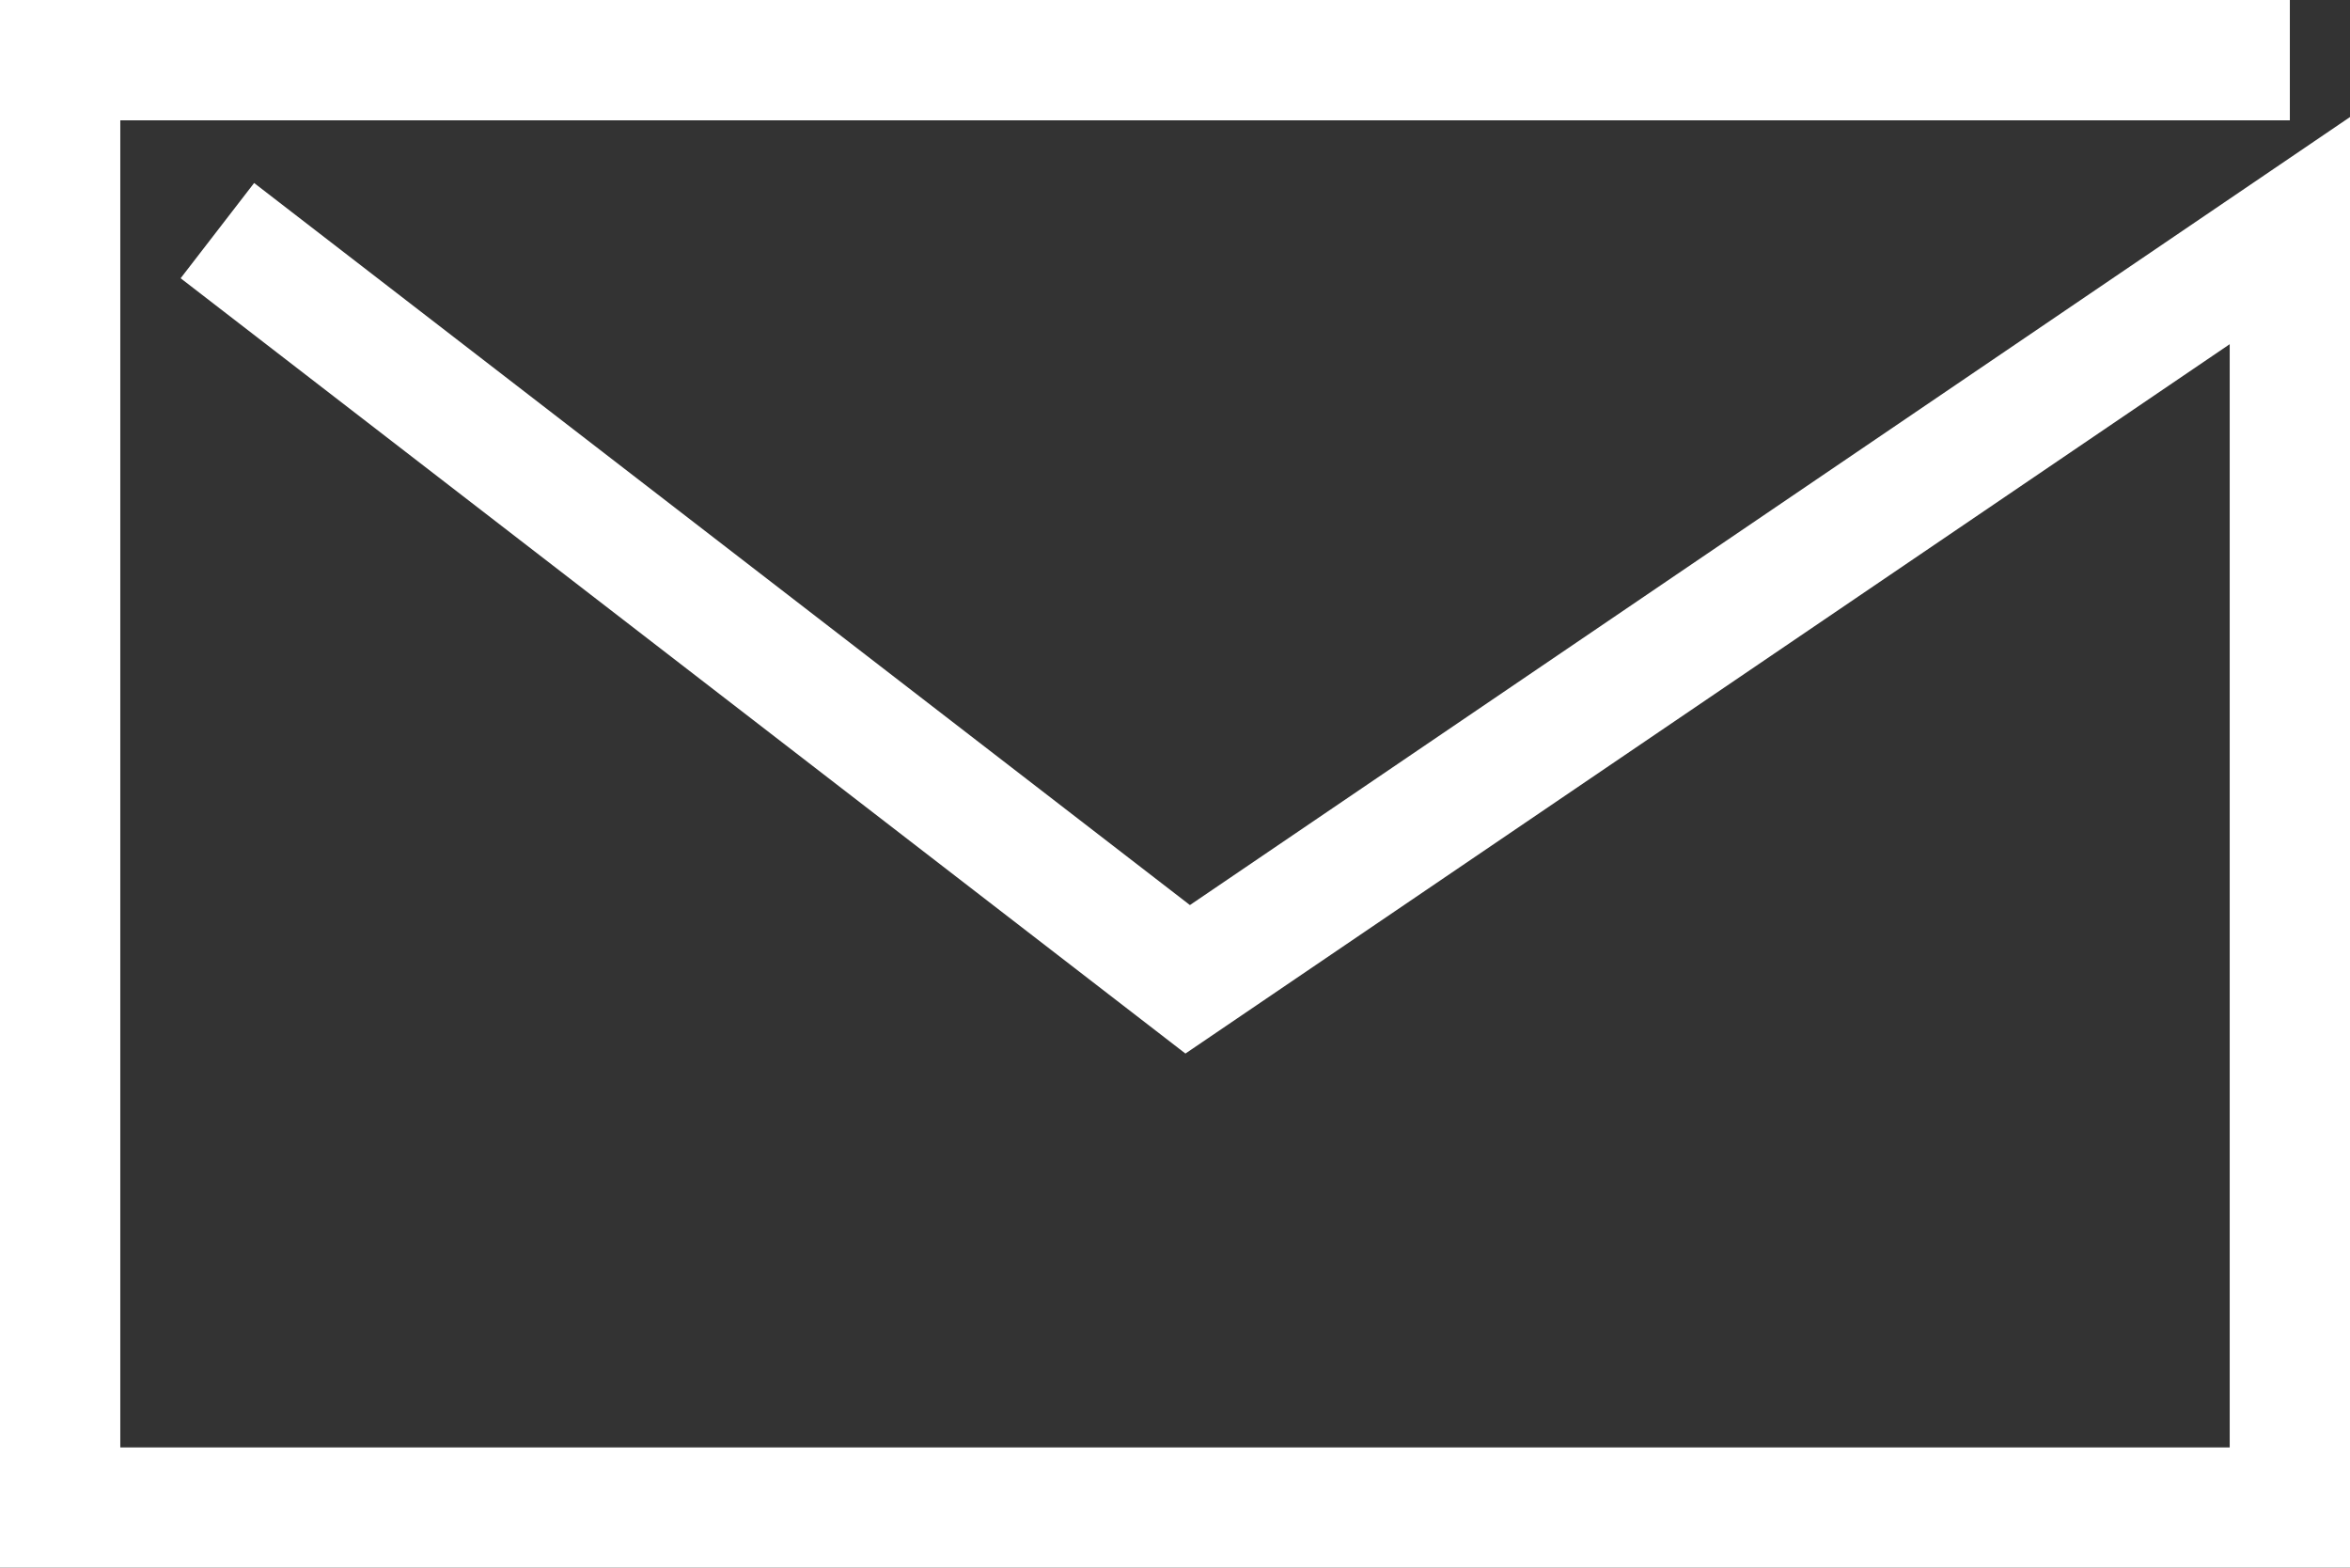 <svg xmlns="http://www.w3.org/2000/svg" width="78.139" height="52.125" viewBox="0 0 78.139 52.125">
  <rect x="0" y="0" width="78.139" height="52.125" fill="#333333" stroke="none"/>
  <path id="パス_21097" data-name="パス 21097" d="M-14516.951-22129.77h-74.139v48.125h74.139v-42.457l-36.648,24.893-32.263-24.893" transform="translate(14593.09 22131.77)" fill="none" stroke="#fff" stroke-width="4"/>
</svg>
